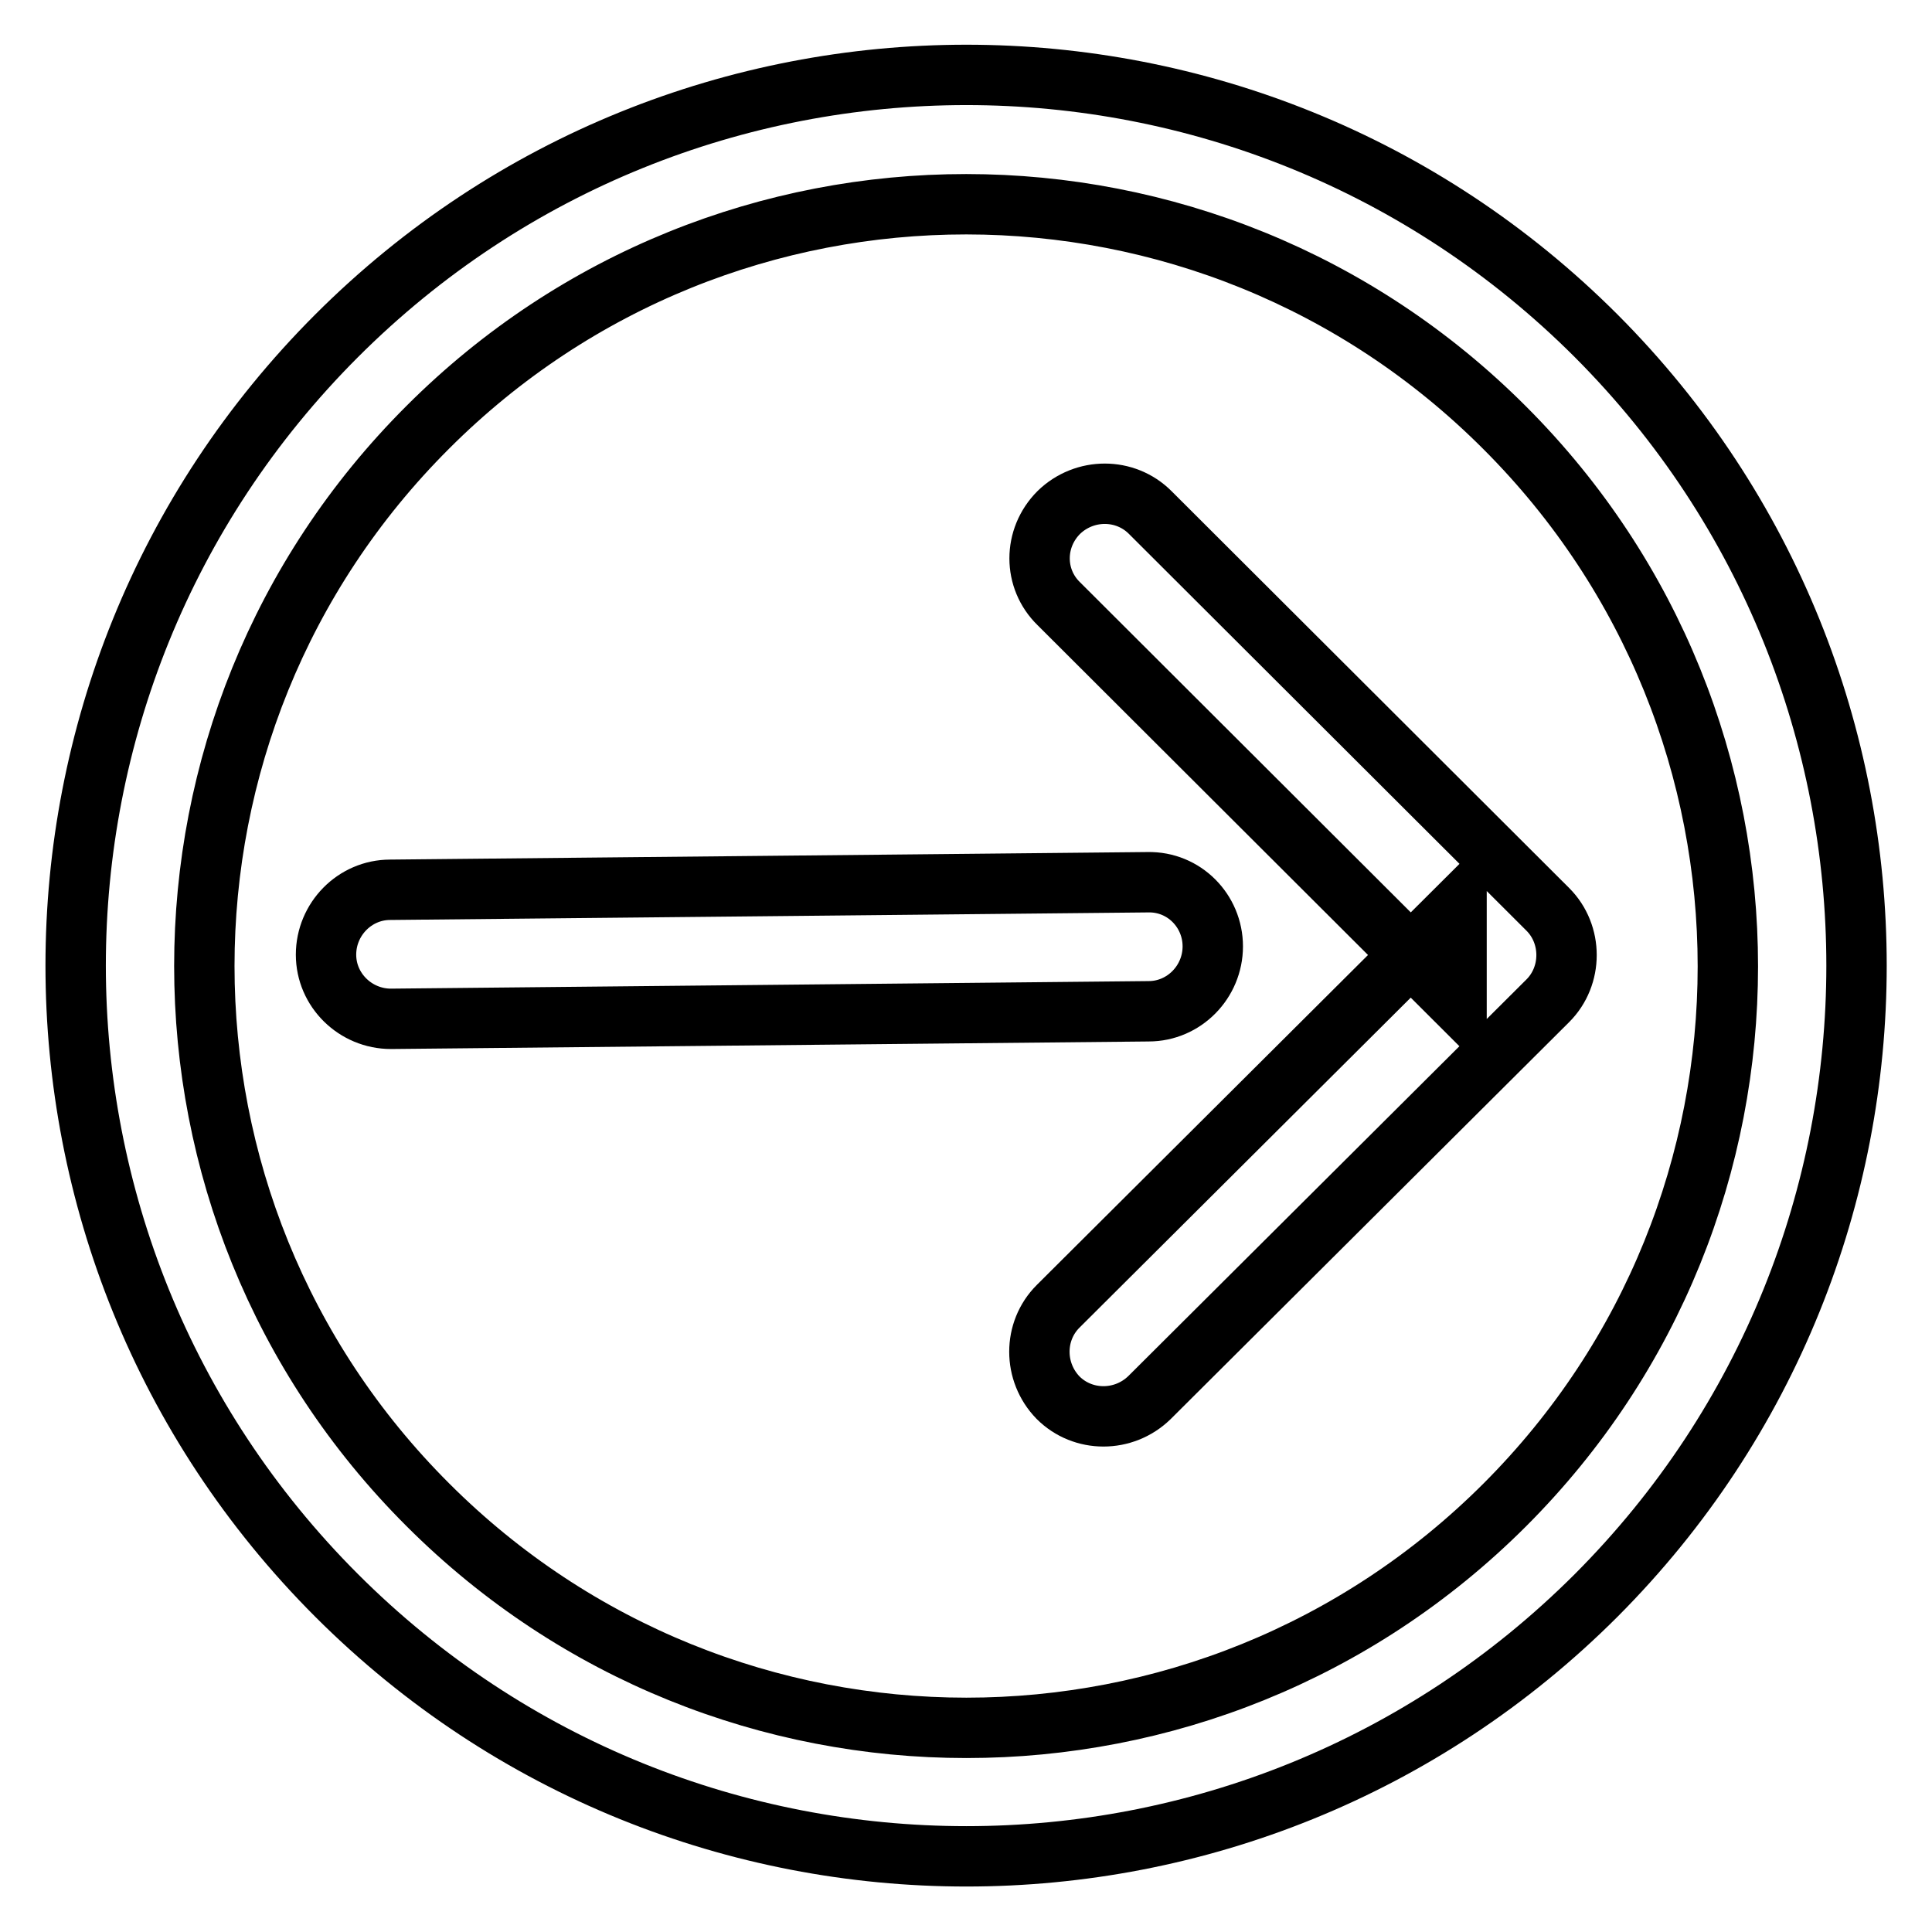 <?xml version="1.0" encoding="utf-8"?>
<!-- Svg Vector Icons : http://www.onlinewebfonts.com/icon -->
<!DOCTYPE svg PUBLIC "-//W3C//DTD SVG 1.1//EN" "http://www.w3.org/Graphics/SVG/1.1/DTD/svg11.dtd">
<svg version="1.1" xmlns="http://www.w3.org/2000/svg" xmlns:xlink="http://www.w3.org/1999/xlink" x="0px" y="0px" viewBox="0 0 256 256" enable-background="new 0 0 256 256" xml:space="preserve">
<g><g><path stroke-width="8" fill-opacity="0" stroke="#000000"  d="M199.4,199.4L199.4,199.4c39.4-39.4,39.4-103.3,0-142.7C160,17.2,96.1,17.2,56.7,56.6C17.2,96,17.2,160,56.7,199.4C96.1,238.8,160,238.8,199.4,199.4L199.4,199.4z M211.5,211.4L211.5,211.4c-46.1,46.1-120.8,46.1-166.9,0c-46.1-46.1-46.1-120.8,0-166.9c46.1-46.1,120.8-46.1,166.9,0C257.5,90.6,257.5,165.3,211.5,211.4L211.5,211.4z"/><path stroke-width="8" fill-opacity="0" stroke="#000000"  d="M140.3,80l52.7,52.6v-12.1l-52.8,52.6c-3.3,3.3-3.3,8.7,0,12.1c3.3,3.3,8.7,3.3,12.1,0l52.8-52.6c3.3-3.3,3.3-8.8,0-12.1l-52.7-52.6c-3.3-3.3-8.7-3.3-12.1,0C136.9,71.3,136.9,76.7,140.3,80L140.3,80z"/><path stroke-width="8" fill-opacity="0" stroke="#000000"  d="M152.1,116.9l-100.4,1c-4.7,0-8.5,3.9-8.5,8.6c0,4.7,3.9,8.5,8.6,8.5l100.4-1c4.7,0,8.5-3.9,8.5-8.6S156.9,116.8,152.1,116.9L152.1,116.9z"/></g></g>
</svg>